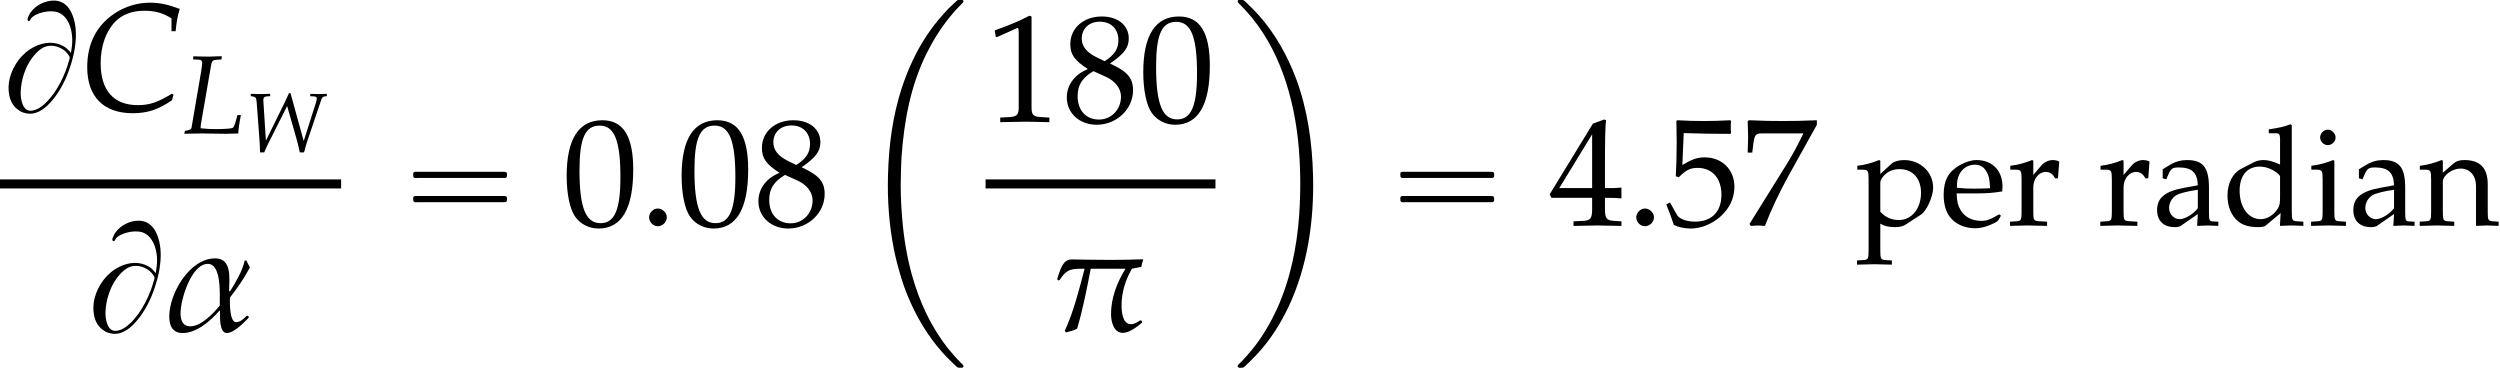 <?xml version='1.0' encoding='UTF-8'?>
<!-- This file was generated by dvisvgm 2.13.3 -->
<svg version='1.1' xmlns='http://www.w3.org/2000/svg' xmlns:xlink='http://www.w3.org/1999/xlink' width='177.947pt' height='26.182pt' viewBox='144.739 69.738 177.947 26.182'>
<defs>
<path id='g6-11' d='M3.305-2.46C3.258-2.549 3.216-2.644 3.168-2.733H3.103C3.019-2.329 2.745-1.876 2.531-1.53L2.495-1.548C2.501-2.007 2.62-2.817 1.953-2.817C.953-2.817 .161-1.447 .161-.554C.161-.197 .28 .095 .685 .095C1.233 .095 1.775-.381 2.12-.78L2.138-.762C2.144-.566 2.102 .095 2.406 .095C2.686 .095 3.085-.322 3.258-.5V-.548L3.222-.578H3.18C3.073-.47 2.936-.328 2.769-.328C2.507-.328 2.525-1.096 2.525-1.286C2.817-1.656 3.085-2.043 3.305-2.46ZM2.132-.977C1.882-.673 1.411-.167 .983-.167C.673-.167 .601-.423 .601-.685C.601-1.203 1.018-2.602 1.667-2.602C2.18-2.602 2.132-1.501 2.132-1.143V-.977Z'/>
<path id='g6-25' d='M3.621-2.781C3.21-2.769 2.787-2.757 2.37-2.757C1.858-2.757 1.346-2.769 .84-2.775C.453-2.781 .375-2.317 .268-2.025L.274-1.983L.322-1.953L.363-1.977C.607-2.352 .75-2.412 1.197-2.412H1.334C1.114-1.584 .917-.768 .56 .012L.607 .071C.727 .036 .935-.006 1.042-.077C1.268-.84 1.423-1.632 1.572-2.412H2.93C2.602-1.894 2.364-1.268 2.364-.643C2.364-.351 2.465 .089 2.829 .089C3.073 .089 3.383-.149 3.567-.304L3.579-.339L3.549-.393L3.502-.399C3.4-.333 3.281-.25 3.138-.25C2.811-.25 2.775-.744 2.775-.989C2.775-1.495 2.93-1.983 3.18-2.412L3.549-2.489C3.561-2.591 3.597-2.692 3.621-2.781Z'/>
<path id='g6-58' d='M1.09-.316C1.09-.494 .923-.661 .738-.661C.56-.661 .399-.494 .399-.316S.554 .03 .738 .03C.929 .03 1.09-.137 1.09-.316Z'/>
<path id='g1-48' d='M2.61-6.839C1.072-6.839 .288-5.618 .288-3.216C.288-2.055 .496-1.052 .844-.566S1.747 .199 2.362 .199C3.861 .199 4.615-1.092 4.615-3.633C4.615-5.806 3.97-6.839 2.61-6.839ZM2.432-6.491C3.394-6.491 3.782-5.519 3.782-3.136C3.782-1.022 3.404-.149 2.491-.149C1.529-.149 1.122-1.151 1.122-3.573C1.122-5.667 1.489-6.491 2.432-6.491Z'/>
<path id='g1-49' d='M.665-5.509H.764L2.045-6.084C2.055-6.094 2.064-6.094 2.074-6.094C2.134-6.094 2.154-6.005 2.154-5.767V-.953C2.154-.437 2.045-.328 1.509-.298L.953-.268V.03C2.481 0 2.481 0 2.591 0C2.72 0 2.938 0 3.275 .01C3.394 .02 3.742 .02 4.149 .03V-.268L3.633-.298C3.087-.328 2.988-.437 2.988-.953V-6.839L2.849-6.888C2.203-6.551 1.499-6.253 .596-5.935L.665-5.509Z'/>
<path id='g1-52' d='M2.779-1.797V-1.052C2.779-.457 2.67-.318 2.184-.298L1.568-.268V.03C2.888 0 2.888 0 3.127 0S3.365 0 4.685 .03V-.268L4.208-.298C3.722-.328 3.613-.457 3.613-1.052V-1.797C4.198-1.797 4.407-1.787 4.685-1.757V-2.462C4.218-2.422 4.03-2.422 3.881-2.432H3.851H3.613V-3.811C3.613-5.578 3.633-6.432 3.682-6.839L3.563-6.888L2.829-6.62L.02-2.025L.129-1.797H2.779ZM2.779-2.432H.645L2.779-5.925V-2.432Z'/>
<path id='g1-53' d='M1.261-6.005C2.541-5.965 3.097-5.955 4.288-5.955L4.337-6.005C4.318-6.184 4.318-6.263 4.318-6.392C4.318-6.531 4.318-6.61 4.337-6.789L4.288-6.839C3.543-6.799 3.097-6.789 2.561-6.789C2.015-6.789 1.578-6.799 .834-6.839L.784-6.789C.794-6.184 .804-5.747 .804-5.429C.804-4.586 .774-3.633 .744-3.196L.943-3.136C1.409-3.603 1.677-3.742 2.164-3.742C3.117-3.742 3.712-3.067 3.712-1.995C3.712-.893 3.077-.248 1.995-.248C1.459-.248 .963-.427 .824-.685L.367-1.499L.129-1.36C.357-.794 .476-.476 .615-.04C.893 .109 1.29 .199 1.717 .199C2.382 .199 3.087-.089 3.633-.566C4.238-1.102 4.556-1.777 4.556-2.511C4.556-3.633 3.752-4.427 2.62-4.427C2.144-4.427 1.787-4.298 1.171-3.93L1.261-6.005Z'/>
<path id='g1-55' d='M.556-.099L.645 .03C1.032 0 1.032 0 1.102 0S1.171 0 1.558 .03C1.975-1.052 2.462-2.084 3.117-3.275L4.933-6.541V-6.839C3.861-6.799 3.514-6.789 2.71-6.789C1.985-6.789 1.499-6.799 .536-6.839L.437-6.789C.466-5.846 .466-5.846 .466-5.747C.466-5.638 .466-5.638 .437-4.734H.734L.804-5.29C.883-5.906 .953-5.985 1.409-5.985H4.059C3.662-5.171 3.355-4.595 2.978-3.99L.556-.099Z'/>
<path id='g1-56' d='M1.667-3.424C1.261-3.236 1.092-3.127 .873-2.918C.496-2.541 .298-2.094 .298-1.578C.298-.556 1.122 .199 2.243 .199C3.533 .199 4.605-.814 4.605-2.045C4.605-2.839 4.238-3.265 3.107-3.782C4.01-4.397 4.327-4.814 4.327-5.409C4.327-6.263 3.623-6.839 2.571-6.839C1.39-6.839 .526-6.084 .526-5.042C.526-4.367 .794-3.99 1.667-3.424ZM2.819-2.928C3.444-2.65 3.821-2.164 3.821-1.628C3.821-.794 3.196-.139 2.392-.139C1.548-.139 1.002-.734 1.002-1.658C1.002-2.382 1.29-2.839 2.025-3.285L2.819-2.928ZM2.213-4.198C1.588-4.506 1.27-4.903 1.27-5.399C1.27-6.055 1.747-6.501 2.452-6.501C3.176-6.501 3.653-6.025 3.653-5.3C3.653-4.734 3.404-4.347 2.759-3.93L2.213-4.198Z'/>
<path id='g1-97' d='M3.216-.814L3.166 .03C3.811 0 3.811 0 3.94 0C3.99 0 4.238 .01 4.675 .03V-.268L4.288-.288C4.05-.298 4.01-.377 4.01-.864V-2.68C4.01-4.129 3.593-4.655 2.442-4.655C2.015-4.655 1.618-4.546 1.241-4.318L.715-4V-3.355L.973-3.285L1.102-3.593C1.31-4.059 1.409-4.129 1.866-4.129C2.799-4.129 3.186-3.762 3.216-2.859L2.233-2.68C.883-2.432 .318-1.965 .318-1.102C.318-.328 .784 .119 1.568 .119C1.747 .119 1.916 .089 1.985 .04L3.216-.814ZM3.216-1.231C2.928-.824 2.303-.447 1.916-.447C1.519-.447 1.171-.814 1.171-1.241C1.171-1.608 1.37-1.955 1.667-2.144C1.916-2.293 2.462-2.432 3.216-2.541V-1.231Z'/>
<path id='g1-100' d='M4.089-4.337C3.533-4.576 3.256-4.655 2.908-4.655C2.64-4.655 2.402-4.595 2.154-4.466L1.28-4.01C.715-3.712 .347-2.988 .347-2.144C.347-1.35 .615-.695 1.102-.298C1.439-.01 1.906 .119 2.551 .119C2.749 .119 2.978 .079 3.027 .04L4.129-.883L4.079 .03C4.566 .01 4.724 0 4.844 0C4.923 0 5.062 0 5.27 .01C5.34 .02 5.538 .02 5.747 .03V-.268L5.29-.298C4.953-.318 4.923-.387 4.923-1.012V-7.126L4.834-7.206C4.397-7.037 4.069-6.958 3.285-6.839V-6.561H3.841C4.02-6.561 4.089-6.452 4.089-6.154V-4.337ZM4.089-2.194C4.089-1.548 4.069-1.449 3.94-1.221C3.662-.754 3.176-.447 2.71-.447C1.836-.447 1.211-1.29 1.211-2.471C1.211-3.553 1.747-4.189 2.64-4.189C3.017-4.189 3.414-4.059 3.762-3.821C3.97-3.682 4.089-3.553 4.089-3.474V-2.194Z'/>
<path id='g1-101' d='M4.337-.695L4.208-.794C3.573-.417 3.345-.328 2.918-.328C2.273-.328 1.737-.615 1.459-1.102C1.27-1.429 1.201-1.707 1.181-2.283H2.63C3.315-2.283 3.742-2.313 4.427-2.422C4.437-2.561 4.447-2.65 4.447-2.769C4.447-3.911 3.712-4.655 2.6-4.655C2.233-4.655 1.806-4.526 1.399-4.288C.586-3.821 .258-3.206 .258-2.174C.258-1.548 .407-1.012 .675-.635C1.072-.109 1.737 .199 2.481 .199C2.849 .199 3.216 .119 3.623-.06C3.891-.169 4.099-.298 4.139-.357L4.337-.695ZM3.563-2.65C3.047-2.63 2.809-2.62 2.452-2.62C1.995-2.62 1.737-2.63 1.201-2.68C1.201-3.146 1.241-3.365 1.37-3.623C1.578-4.059 2.005-4.327 2.481-4.327C2.809-4.327 3.067-4.198 3.246-3.93C3.464-3.603 3.533-3.315 3.563-2.65Z'/>
<path id='g1-105' d='M1.866-4.615L1.777-4.655C1.27-4.447 .754-4.308 .228-4.248V-3.97H.596C.993-3.97 1.032-3.901 1.032-3.246V-1.012C1.032-.387 1.002-.318 .665-.298L.208-.268V.03C1.201 0 1.201 0 1.449 0S1.697 0 2.69 .03V-.268L2.233-.298C1.896-.318 1.866-.387 1.866-1.012V-4.615ZM1.409-6.819C1.112-6.819 .854-6.561 .854-6.263C.854-5.975 1.112-5.717 1.399-5.717S1.955-5.975 1.955-6.263C1.955-6.541 1.687-6.819 1.409-6.819Z'/>
<path id='g1-110' d='M4.069 .03C4.675 0 4.685 0 4.854 0C4.992 0 4.992 0 5.677 .03V-.268L5.27-.298C4.933-.318 4.903-.377 4.903-1.012V-2.928C4.903-4.089 4.357-4.655 3.246-4.655C2.878-4.655 2.67-4.586 2.462-4.407L1.707-3.752V-4.615L1.618-4.655C1.112-4.447 .596-4.308 .069-4.248V-3.97H.437C.834-3.97 .873-3.901 .873-3.246V-1.012C.873-.387 .844-.318 .506-.298L.06-.268V.03C.734 .01 1.002 0 1.29 0S1.846 .01 2.521 .03V-.268L2.074-.298C1.737-.318 1.707-.387 1.707-1.012V-3.117C1.707-3.563 2.362-4.05 2.968-4.05C3.633-4.05 4.069-3.553 4.069-2.789V.03Z'/>
<path id='g1-112' d='M.099-3.97H.466C.864-3.97 .903-3.901 .903-3.246V1.747C.903 2.372 .873 2.442 .536 2.462L.079 2.491V2.789C1.072 2.759 1.072 2.759 1.32 2.759S1.568 2.759 2.561 2.789V2.491L2.104 2.462C1.767 2.442 1.737 2.372 1.737 1.747V-.129C2.035 .05 2.352 .119 2.799 .119C3.087 .119 3.345 .06 3.504-.04L4.635-.774C5.032-1.032 5.499-2.055 5.499-2.69C5.499-3.792 4.586-4.655 3.434-4.655C3.067-4.655 2.71-4.556 2.551-4.407L1.737-3.662V-4.615L1.648-4.655C1.141-4.447 .625-4.308 .099-4.248V-3.97ZM1.737-3.037C1.737-3.176 1.787-3.285 1.916-3.454C2.203-3.821 2.61-4.01 3.107-4.01C4.04-4.01 4.635-3.355 4.635-2.323C4.635-1.211 3.97-.387 3.077-.387C2.531-.387 2.124-.566 1.737-.973V-3.037Z'/>
<path id='g1-114' d='M.228-3.97H.596C.993-3.97 1.032-3.901 1.032-3.246V-1.012C1.032-.387 1.002-.318 .665-.298L.208-.268V.03C.923 .01 1.181 0 1.429 0C1.628 0 1.628 0 2.849 .03V-.268L2.332-.298C1.886-.328 1.866-.357 1.866-1.012V-2.72C1.866-3.315 2.263-3.811 2.749-3.811C3.047-3.811 3.256-3.672 3.414-3.355H3.623L3.712-4.546C3.603-4.615 3.424-4.655 3.246-4.655C2.948-4.655 2.63-4.496 2.422-4.248L1.866-3.593V-4.615L1.777-4.655C1.27-4.447 .754-4.308 .228-4.248V-3.97Z'/>
<path id='g3-2' d='M7.255-.327C7.2-.305 7.167-.262 7.124-.229C7.058-.175 7.004-.12 6.938-.055C6.687 .164 6.447 .415 6.229 .665C5.335 1.658 4.582 2.793 4.025 4.004C3.731 4.625 3.48 5.269 3.262 5.924C2.607 7.931 2.335 10.025 2.28 12.12C2.225 13.909 2.356 15.698 2.705 17.455C2.847 18.153 3.033 18.829 3.24 19.505C3.415 20.095 3.644 20.673 3.895 21.229C4.451 22.462 5.16 23.618 6.055 24.644C6.349 24.993 6.676 25.309 7.004 25.625C7.08 25.691 7.167 25.8 7.265 25.833C7.32 25.855 7.396 25.844 7.451 25.844C7.495 25.844 7.549 25.855 7.593 25.833C7.647 25.811 7.669 25.745 7.636 25.691C7.604 25.604 7.505 25.538 7.44 25.473C7.113 25.145 6.818 24.807 6.535 24.447C5.324 22.92 4.505 21.12 3.982 19.244C3.611 17.913 3.393 16.527 3.284 15.153C3.196 14.138 3.164 13.124 3.196 12.109C3.207 11.695 3.218 11.291 3.24 10.876C3.415 8.335 3.884 5.749 5.04 3.447C5.509 2.509 6.065 1.625 6.731 .818C6.927 .567 7.145 .327 7.375 .098C7.44 .033 7.505-.033 7.571-.098C7.604-.131 7.647-.175 7.647-.218C7.68-.371 7.44-.338 7.353-.338C7.32-.338 7.287-.338 7.255-.327Z'/>
<path id='g3-10' d='M.447-.327C.393-.305 .36-.24 .393-.185C.425-.109 .502-.055 .556 0C.851 .295 1.124 .6 1.396 .927C2.509 2.291 3.305 3.895 3.84 5.575C4.396 7.32 4.691 9.153 4.789 10.975C4.833 11.782 4.855 12.589 4.833 13.396C4.822 13.909 4.8 14.433 4.767 14.945C4.604 17.247 4.135 19.571 3.175 21.676C2.716 22.669 2.16 23.618 1.473 24.48C1.233 24.775 .993 25.058 .731 25.331C.655 25.407 .567 25.495 .491 25.571C.447 25.615 .404 25.658 .382 25.713C.371 25.767 .404 25.811 .447 25.833C.524 25.865 .655 25.855 .731 25.844C.851 25.822 .96 25.68 1.047 25.604C1.276 25.385 1.505 25.156 1.724 24.927C2.673 23.924 3.425 22.735 4.015 21.491C5.378 18.589 5.836 15.305 5.749 12.12C5.684 9.785 5.356 7.451 4.538 5.258C3.916 3.611 3.044 2.051 1.865 .731C1.604 .436 1.32 .164 1.036-.109C.96-.185 .862-.295 .764-.327C.709-.349 .633-.338 .578-.338C.535-.338 .491-.338 .447-.327Z'/>
<use id='g15-48' xlink:href='#g1-48' transform='scale(1.095)'/>
<use id='g15-49' xlink:href='#g1-49' transform='scale(1.095)'/>
<use id='g15-52' xlink:href='#g1-52' transform='scale(1.095)'/>
<use id='g15-53' xlink:href='#g1-53' transform='scale(1.095)'/>
<use id='g15-55' xlink:href='#g1-55' transform='scale(1.095)'/>
<use id='g15-56' xlink:href='#g1-56' transform='scale(1.095)'/>
<use id='g13-67' xlink:href='#g7-67' transform='scale(1.825)'/>
<use id='g12-11' xlink:href='#g6-11' transform='scale(1.825)'/>
<use id='g12-25' xlink:href='#g6-25' transform='scale(1.825)'/>
<use id='g12-58' xlink:href='#g6-58' transform='scale(1.825)'/>
<path id='g4-16' d='M.982-3.807C.949-3.796 .927-3.775 .916-3.742S.905-3.665 .905-3.633C.905-3.545 .895-3.436 .982-3.393C1.058-3.36 1.178-3.382 1.265-3.382H1.909H5.978H7.124C7.211-3.382 7.309-3.382 7.396-3.382C7.451-3.382 7.505-3.382 7.538-3.425C7.582-3.458 7.582-3.513 7.582-3.567C7.582-3.655 7.593-3.785 7.484-3.807C7.44-3.818 7.385-3.818 7.342-3.818H7.08H6.24H2.509H1.44H1.145C1.091-3.818 1.036-3.829 .982-3.807ZM.982-2.084C.949-2.073 .927-2.051 .916-2.018S.905-1.942 .905-1.909C.905-1.822 .895-1.713 .982-1.669C1.058-1.636 1.178-1.658 1.265-1.658H1.909H5.978H7.135H7.396C7.451-1.658 7.505-1.658 7.538-1.702C7.582-1.735 7.582-1.789 7.582-1.844C7.582-1.931 7.593-2.062 7.484-2.084C7.44-2.095 7.385-2.095 7.342-2.095H7.08H6.24H2.509H1.44H1.145C1.091-2.095 1.036-2.105 .982-2.084Z'/>
<path id='g4-66' d='M5.051-4.091C4.898-4.276 4.745-4.451 4.527-4.571C3.873-4.942 3.109-4.865 2.455-4.538C1.571-4.102 .927-3.229 .687-2.269C.513-1.516 .6-.545 1.276-.055C1.396 .033 1.527 .109 1.669 .153C1.789 .196 1.92 .218 2.051 .229C2.727 .273 3.295-.218 3.698-.698C3.785-.796 3.862-.895 3.938-.993C4.473-1.724 4.844-2.564 5.095-3.436C5.225-3.873 5.324-4.32 5.367-4.767C5.444-5.455 5.411-6.196 5.138-6.84C5.029-7.113 4.865-7.375 4.625-7.56C4.069-7.996 3.24-7.833 2.695-7.473C2.422-7.287 2.171-7.036 2.04-6.731C2.007-6.644 1.909-6.48 1.985-6.404C2.018-6.36 2.084-6.36 2.116-6.393C2.16-6.425 2.171-6.48 2.193-6.524C2.236-6.578 2.28-6.633 2.335-6.676C2.476-6.785 2.64-6.862 2.804-6.916C3.065-7.004 3.338-7.058 3.611-7.058C3.775-7.058 3.938-7.047 4.102-6.993C4.822-6.742 5.105-5.88 5.138-5.182C5.138-5.051 5.149-4.92 5.138-4.789C5.127-4.549 5.073-4.32 5.051-4.091ZM4.964-3.753C4.953-3.655 4.92-3.556 4.887-3.469C4.833-3.251 4.756-3.044 4.68-2.836C4.462-2.258 4.178-1.713 3.829-1.211C3.622-.938 3.404-.665 3.153-.447C2.924-.24 2.662-.065 2.356 0C2.225 .022 2.084 .033 1.964-.022C1.8-.087 1.691-.251 1.625-.404C1.505-.687 1.462-1.015 1.473-1.32C1.505-2.149 1.767-3.011 2.247-3.687C2.455-3.982 2.705-4.255 3.011-4.44C3.513-4.745 4.178-4.604 4.615-4.244C4.724-4.156 4.822-4.036 4.898-3.916C4.931-3.862 4.964-3.818 4.964-3.753Z'/>
<use id='g10-76' xlink:href='#g7-76' transform='scale(1.333)'/>
<path id='g7-67' d='M3.555-3.091H3.716C3.746-3.43 3.793-3.686 3.877-3.96C3.424-4.133 3.085-4.204 2.716-4.204C2.227-4.204 1.739-4.056 1.322-3.776C.625-3.305 .268-2.602 .268-1.691C.268-.536 .905 .107 2.043 .107C2.614 .107 3.037-.03 3.573-.399L3.633-.613L3.573-.655C3.013-.316 2.704-.208 2.239-.208C1.304-.208 .792-.78 .792-1.84C.792-2.501 .995-3.091 1.358-3.46C1.638-3.746 2.019-3.889 2.489-3.889C2.912-3.889 3.222-3.805 3.555-3.591V-3.091Z'/>
<path id='g7-76' d='M2.078-3.954L2.096-4.121H1.953L1.417-4.103C1.322-4.103 1.215-4.103 .959-4.109L.578-4.121L.56-3.954L.84-3.942C.983-3.936 1.048-3.889 1.048-3.782C1.048-3.698 1.024-3.514 .995-3.329L.482-.328C.459-.22 .387-.179 .125-.137L.095 .018L.339 .012C.524 .006 .893 0 1.012 0L2.293 .018H2.352C2.436 .018 2.585 .012 2.781 .006L2.978 0C2.972-.149 3.037-.613 3.115-.983H2.93L2.829-.613C2.775-.423 2.722-.322 2.668-.292C2.591-.262 2.209-.232 1.81-.232C1.519-.232 1.358-.238 .965-.274V-.298C.965-.381 .971-.429 .977-.482L1.525-3.651C1.566-3.877 1.608-3.919 1.828-3.936L2.078-3.954Z'/>
<path id='g7-87' d='M1.804-4.121L1.572-4.115C1.346-4.103 1.203-4.103 1.084-4.103C1.012-4.103 .881-4.109 .655-4.115L.423-4.121V-3.954L.53-3.942C.774-3.907 .822-3.841 .846-3.502L1.036-.941C1.066-.548 1.078-.262 1.084 .048H1.382C1.465-.161 1.572-.393 1.679-.607L3.013-3.252L3.68-.917C3.77-.607 3.835-.316 3.913 .048H4.216L4.258-.107C4.318-.345 4.365-.506 4.443-.738L5.461-3.758C5.497-3.859 5.586-3.93 5.717-3.942L5.836-3.954V-4.121L5.646-4.115C5.473-4.109 5.342-4.103 5.258-4.103C5.181-4.103 5.05-4.109 4.871-4.115L4.675-4.121L4.645-3.954L4.877-3.942C5.05-3.936 5.122-3.889 5.122-3.805C5.122-3.728 5.104-3.621 5.068-3.514L4.192-.762L3.252-4.169H3.144C3.073-4.008 2.942-3.716 2.835-3.502L1.501-.786L1.316-3.668C1.316-3.847 1.394-3.93 1.584-3.942L1.804-3.954V-4.121Z'/>
</defs>
<g id='page1'>
<use x='144.739' y='77.601' xlink:href='#g4-66'/>
<use x='150.458' y='77.601' xlink:href='#g13-67'/>
<use x='157.734' y='79.237' xlink:href='#g10-76'/>
<use x='162.165' y='80.538' xlink:href='#g7-87'/>
<rect x='144.739' y='82.508' height='.644' width='24.28'/>
<use x='150.775' y='93.269' xlink:href='#g4-66'/>
<use x='156.493' y='93.269' xlink:href='#g12-11'/>
<use x='173.245' y='85.786' xlink:href='#g4-16'/>
<use x='184.758' y='85.786' xlink:href='#g15-48'/>
<use x='190.213' y='85.786' xlink:href='#g12-58'/>
<use x='192.94' y='85.786' xlink:href='#g15-48'/>
<use x='198.395' y='85.786' xlink:href='#g15-56'/>
<use x='205.667' y='70.066' xlink:href='#g3-2'/>
<use x='214.891' y='78.4' xlink:href='#g15-49'/>
<use x='220.346' y='78.4' xlink:href='#g15-56'/>
<use x='225.8' y='78.4' xlink:href='#g15-48'/>
<rect x='214.891' y='82.508' height='.644' width='16.364'/>
<use x='219.506' y='93.269' xlink:href='#g12-25'/>
<use x='232.45' y='70.066' xlink:href='#g3-10'/>
<use x='243.509' y='85.786' xlink:href='#g4-16'/>
<use x='255.022' y='85.786' xlink:href='#g15-52'/>
<use x='260.477' y='85.786' xlink:href='#g12-58'/>
<use x='263.204' y='85.786' xlink:href='#g15-53'/>
<use x='268.658' y='85.786' xlink:href='#g15-55'/>
<use x='276.84' y='85.786' xlink:href='#g1-112'/>
<use x='282.828' y='85.786' xlink:href='#g1-101'/>
<use x='287.6' y='85.786' xlink:href='#g1-114'/>
<use x='294.026' y='85.786' xlink:href='#g1-114'/>
<use x='297.961' y='85.786' xlink:href='#g1-97'/>
<use x='302.942' y='85.786' xlink:href='#g1-100'/>
<use x='309.029' y='85.786' xlink:href='#g1-105'/>
<use x='311.928' y='85.786' xlink:href='#g1-97'/>
<use x='316.91' y='85.786' xlink:href='#g1-110'/>
</g>
</svg><!--Rendered by QuickLaTeX.com-->
